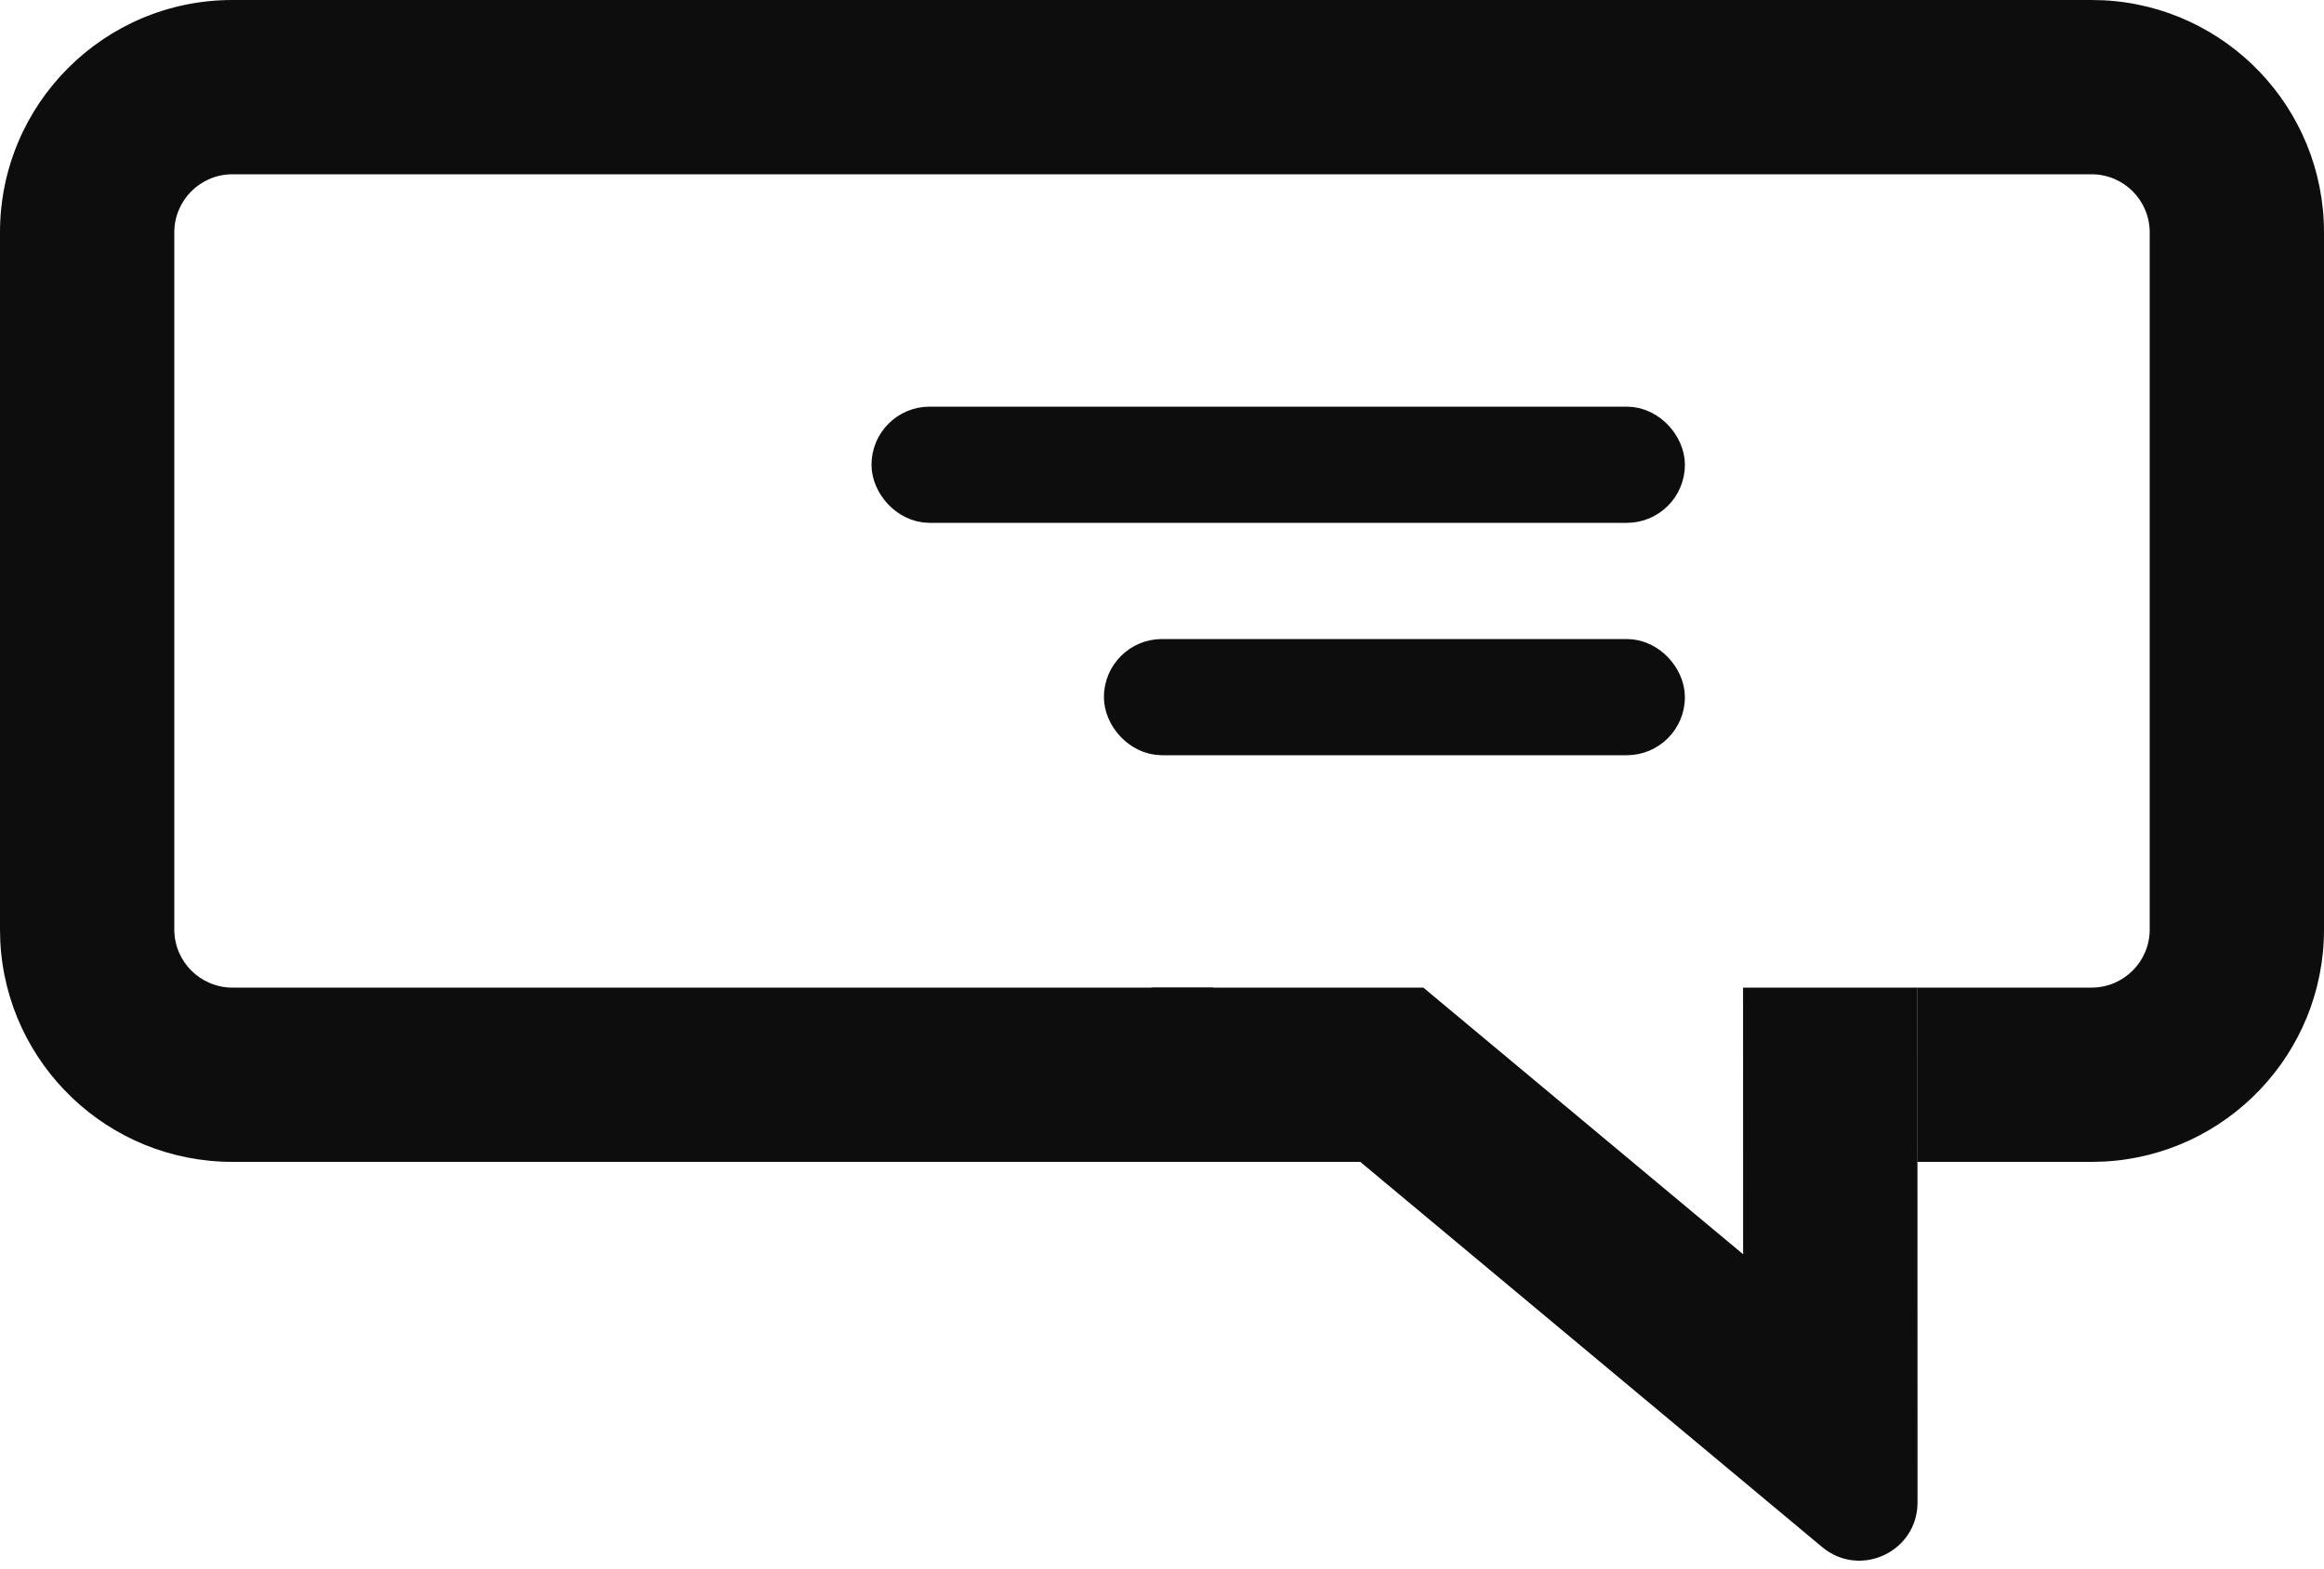 <svg width="40" height="27" viewBox="0 0 40 27" fill="none" xmlns="http://www.w3.org/2000/svg">
<rect x="15.5" y="7.5" width="13" height="1" rx="0.5" fill="#0D0D0D" stroke="#0D0D0D"/>
<rect x="19.5" y="11.5" width="9" height="1" rx="0.5" fill="#0D0D0D" stroke="#0D0D0D"/>
<path d="M36.206 0.005C38.319 0.112 40 1.86 40 4V16C40 18.14 38.319 19.888 36.206 19.995L36 20H33V17H36C36.552 17 37 16.552 37 16V4C37 3.448 36.552 3 36 3H4C3.448 3 3 3.448 3 4V16C3 16.552 3.448 17 4 17H20.879L23.788 20H4C1.86 20 0.112 18.319 0.005 16.206L0 16V4C0 1.791 1.791 3.22128e-08 4 0H36L36.206 0.005Z" fill="#0D0D0D"/>
<path d="M33.004 25.863C33.004 26.711 32.015 27.174 31.363 26.631L19.816 17H24.498L30.002 21.59L30.001 17H33.002L33.004 25.863Z" fill="#0D0D0D"/>
</svg>
